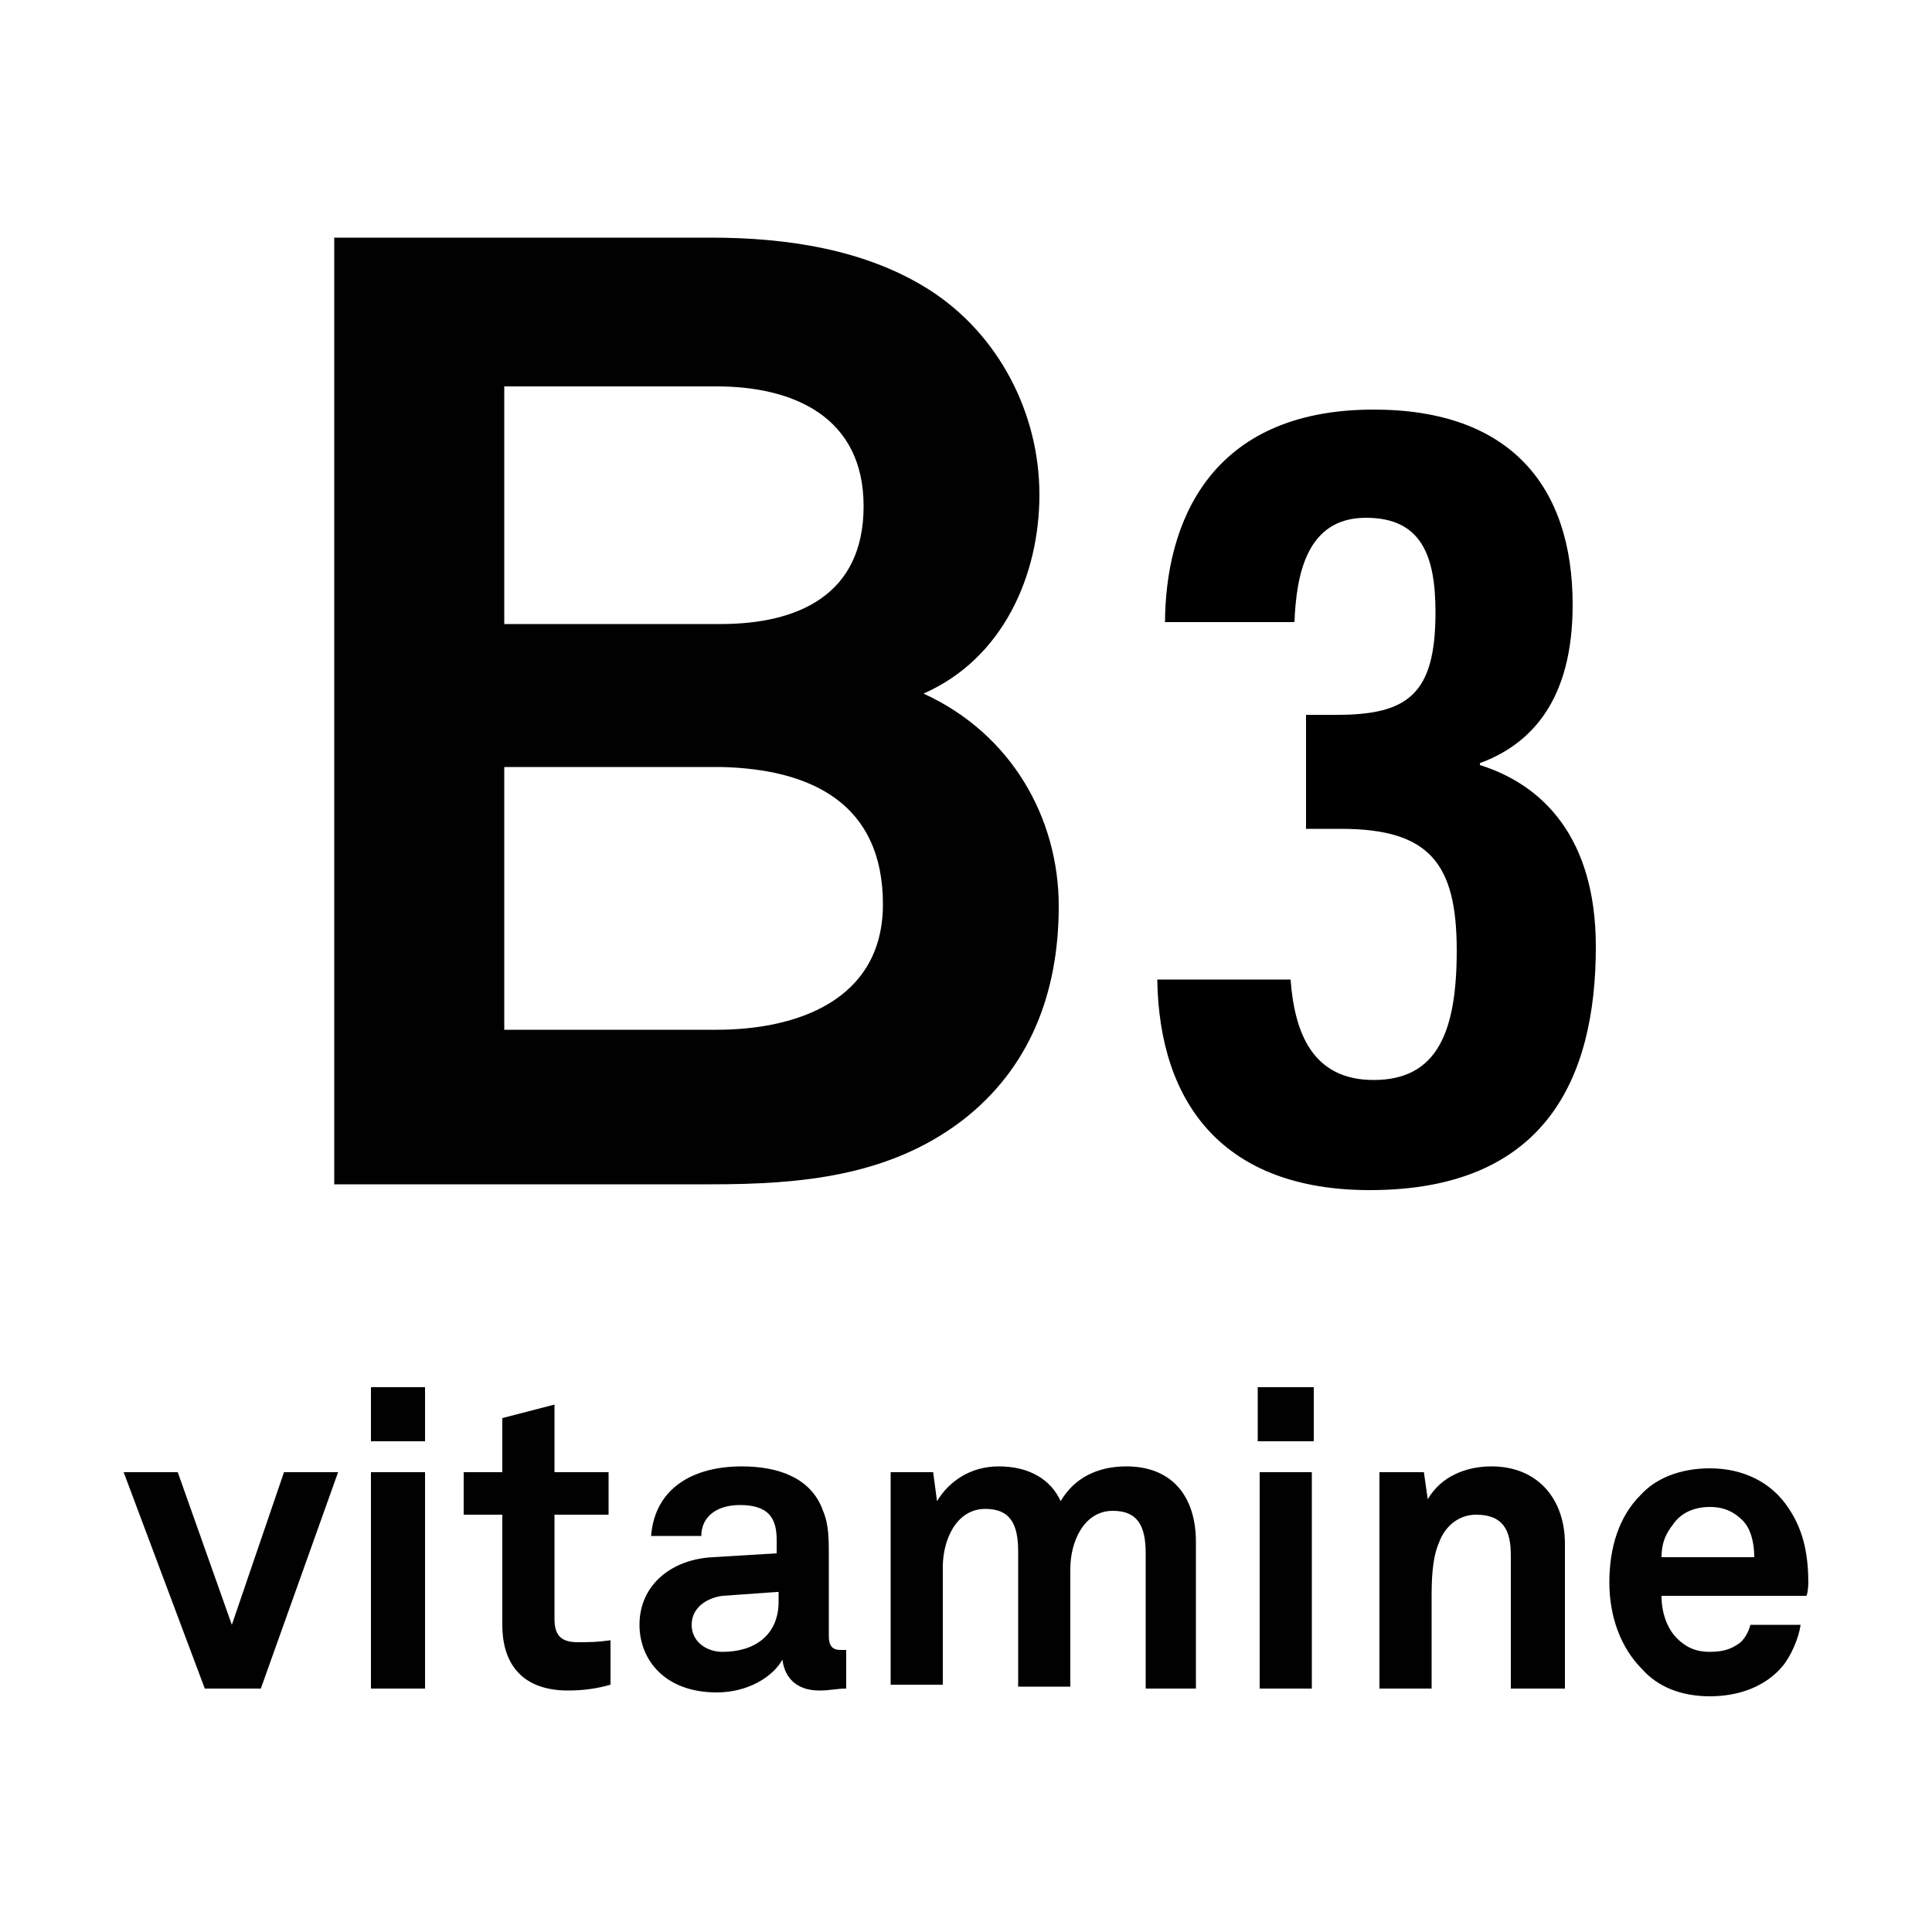 <?xml version="1.0" encoding="utf-8"?>
<!-- Generator: Adobe Illustrator 27.1.1, SVG Export Plug-In . SVG Version: 6.00 Build 0)  -->
<svg version="1.1" id="Calque_1" xmlns="http://www.w3.org/2000/svg" xmlns:xlink="http://www.w3.org/1999/xlink" x="0px" y="0px"
	 viewBox="0 0 100 100" style="enable-background:new 0 0 100 100;" xml:space="preserve">
<style type="text/css">
	.st0{fill:#010101;}
</style>
<g id="Calque_1-2">
	<g>
		<g>
			<path class="st0" d="M49.8,58c-3.8,2.9-8.4,3.3-13,3.3H17.3v-49h19.5c3.9,0,8,0.6,11.3,2.7c3.6,2.3,5.7,6.4,5.7,10.6
				s-1.9,8.5-6,10.3c4.6,2.1,7,6.5,7,11S53.3,55.3,49.8,58L49.8,58z M37.1,20h-11v12.3h11.2c4,0,7.4-1.5,7.4-6.1S41.1,20,37.1,20
				L37.1,20z M37.3,39.7H26.1v13.6h11c4.1,0,8.6-1.5,8.6-6.5C45.7,41.6,42,39.8,37.3,39.7L37.3,39.7z"/>
		</g>
		<g>
			<g>
				<g>
					<path d="M60.3,32.3c0-5.2,2.3-11.1,10.8-11.1c7.1,0,10.3,4,10.3,10.1c0,4.9-2.1,7.2-4.8,8.2v0.1c3.2,1,6,3.7,6,9.4
						c0,6.8-2.6,12.6-11.7,12.6c-7.5,0-10.9-4.4-11-10.9h6.9c0.2,2.7,1.1,5.2,4.3,5.2c3.3,0,4.3-2.5,4.3-6.7c0-4.5-1.4-6.3-6-6.3
						h-1.8V37h1.6c3.7,0,5.1-1.1,5.1-5.3c0-2.9-0.7-4.9-3.6-4.9c-3.1,0-3.6,3-3.7,5.4H60.3z"/>
				</g>
			</g>
		</g>
	</g>
	<g>
		<path class="st0" d="M13.5,87.4h-2.9L6.4,76.2h2.8l2.8,7.9l2.7-7.9h2.8C17.5,76.2,13.5,87.4,13.5,87.4z"/>
		<path class="st0" d="M19.2,74.6v-2.8H22v2.8H19.2z M19.2,87.4V76.2H22v11.2H19.2z"/>
		<path class="st0" d="M29.4,87.5c-2.3,0-3.4-1.3-3.4-3.4v-5.7h-2v-2.2h2v-2.8l2.7-0.7v3.5h2.8v2.2h-2.8v5.4c0,0.9,0.4,1.2,1.2,1.2
			c0.6,0,1,0,1.7-0.1v2.3C30.9,87.4,30.2,87.5,29.4,87.5L29.4,87.5z"/>
		<path class="st0" d="M42.4,87.5c-1.2,0-1.8-0.7-1.9-1.6c-0.5,0.9-1.8,1.7-3.4,1.7c-2.7,0-4-1.7-4-3.5c0-2.1,1.7-3.4,3.8-3.5
			l3.3-0.2v-0.7c0-1.1-0.4-1.8-1.9-1.8c-1.2,0-2,0.6-2,1.6h-2.6c0.2-2.5,2.2-3.6,4.7-3.6c1.9,0,3.6,0.6,4.2,2.3
			c0.3,0.7,0.3,1.5,0.3,2.3v4.2c0,0.5,0.2,0.7,0.6,0.7c0.2,0,0.3,0,0.3,0v2C43.3,87.4,43,87.5,42.4,87.5L42.4,87.5z M40.2,82.4
			l-2.8,0.2c-0.8,0.1-1.6,0.6-1.6,1.5s0.8,1.4,1.6,1.4c1.7,0,2.9-0.9,2.9-2.6V82.4L40.2,82.4z"/>
		<path class="st0" d="M59.3,87.4v-7c0-1.4-0.4-2.2-1.7-2.2c-1.5,0-2.2,1.6-2.2,3v6.1h-2.7v-7c0-1.4-0.4-2.2-1.7-2.2
			c-1.5,0-2.2,1.6-2.2,3v6.1h-2.7V76.2h2.2l0.2,1.5c0.6-1,1.7-1.8,3.2-1.8c1.6,0,2.7,0.7,3.2,1.8c0.7-1.2,1.9-1.8,3.4-1.8
			c2.4,0,3.6,1.6,3.6,3.9v7.6L59.3,87.4L59.3,87.4z"/>
		<path class="st0" d="M65.1,74.6v-2.8H68v2.8H65.1z M65.2,87.4V76.2h2.7v11.2H65.2z"/>
		<path class="st0" d="M78.2,87.4v-6.9c0-1.3-0.4-2.1-1.8-2.1c-0.9,0-1.6,0.6-1.9,1.4c-0.4,0.9-0.4,2.1-0.4,3v4.6h-2.7V76.2h2.3
			l0.2,1.4c0.7-1.2,2-1.7,3.3-1.7c2.4,0,3.8,1.7,3.8,4v7.5H78.2z"/>
		<path class="st0" d="M93.5,82.6H86c0,0.9,0.3,1.7,0.8,2.2c0.4,0.4,0.9,0.7,1.7,0.7c0.8,0,1.2-0.2,1.6-0.5c0.2-0.2,0.4-0.5,0.5-0.9
			h2.6c-0.1,0.7-0.5,1.6-0.9,2.1c-0.9,1.1-2.3,1.6-3.8,1.6c-1.5,0-2.7-0.5-3.5-1.4c-1.1-1.1-1.7-2.7-1.7-4.5s0.5-3.4,1.6-4.5
			c0.8-0.9,2.1-1.4,3.6-1.4c1.7,0,3.2,0.7,4.1,2.1c0.8,1.2,1,2.5,1,3.9C93.6,81.8,93.6,82.4,93.5,82.6L93.5,82.6z M90.2,78.7
			c-0.4-0.4-0.9-0.7-1.7-0.7c-0.8,0-1.5,0.3-1.9,0.9c-0.4,0.5-0.6,1-0.6,1.7h4.8C90.8,79.8,90.6,79.1,90.2,78.7L90.2,78.7z"/>
	</g>
</g>
</svg>
